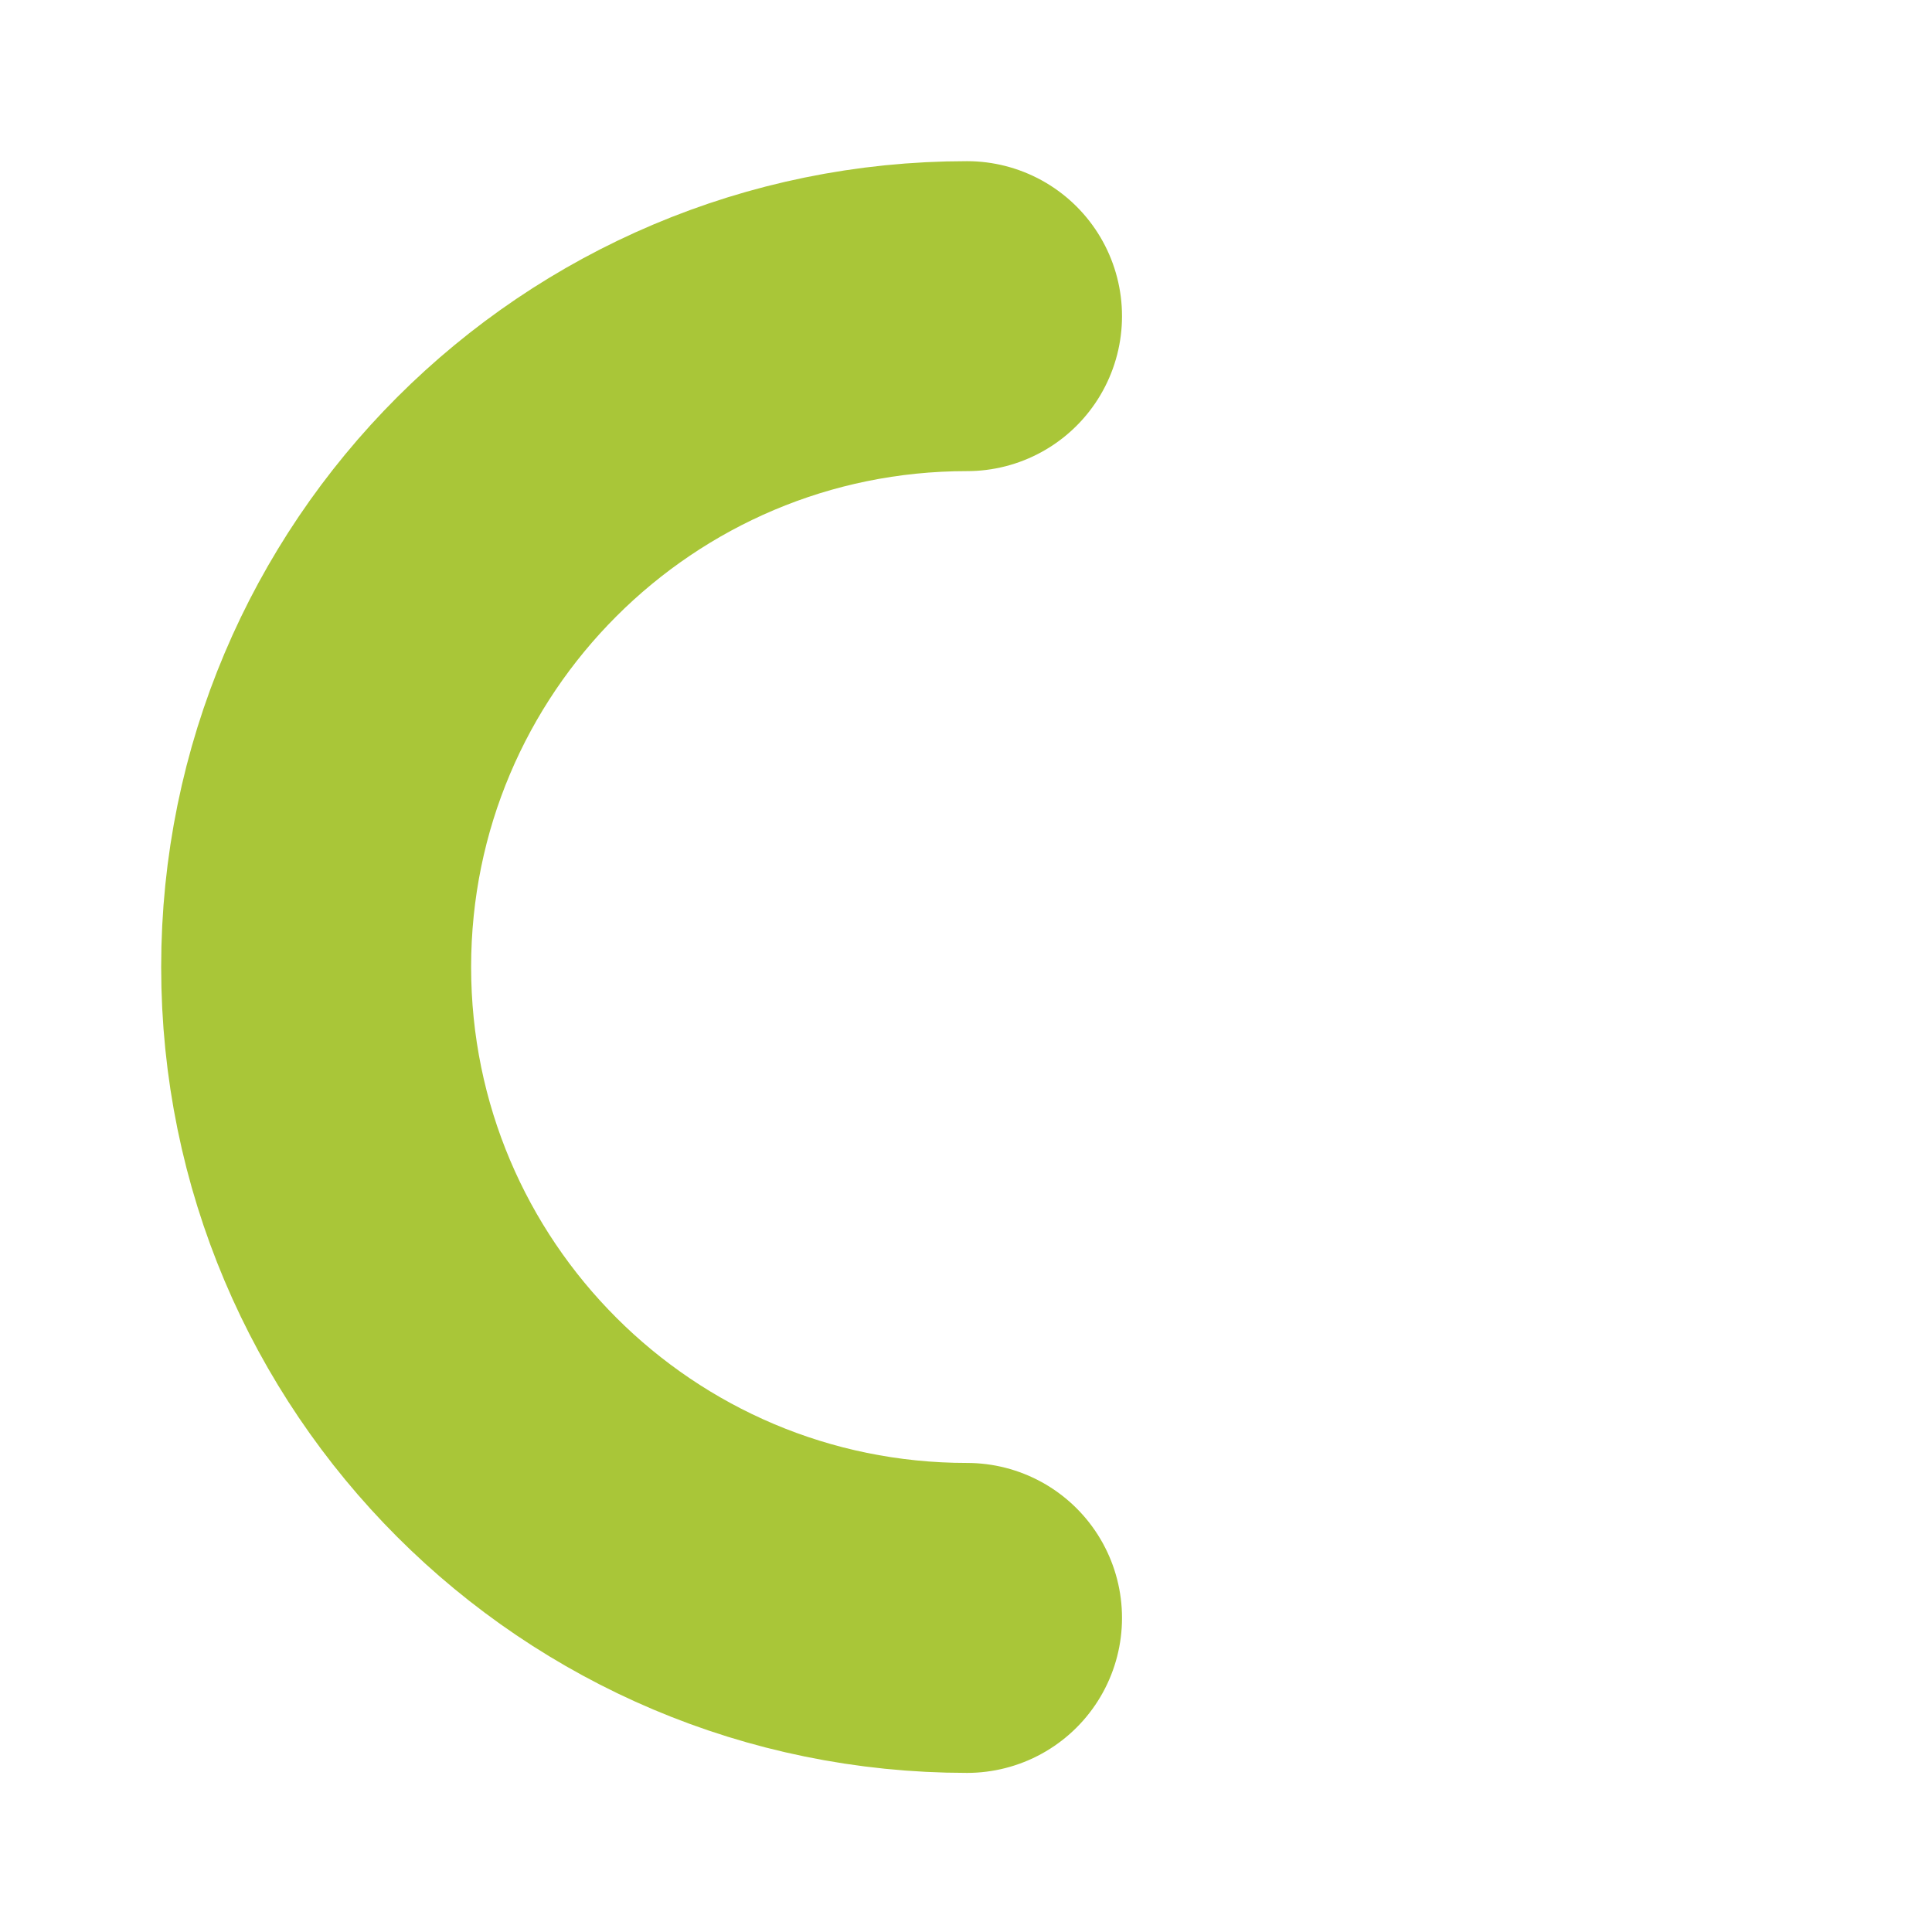 <?xml version="1.0" encoding="utf-8"?>
<!-- Generator: Adobe Illustrator 28.2.0, SVG Export Plug-In . SVG Version: 6.00 Build 0)  -->
<svg version="1.1" id="Layer_1" xmlns="http://www.w3.org/2000/svg" xmlns:xlink="http://www.w3.org/1999/xlink" x="0px" y="0px"
	 width="93.5px" height="93.5px" viewBox="0 0 93.5 93.5" style="enable-background:new 0 0 93.5 93.5;" xml:space="preserve">
<style type="text/css">
	.st0{fill:none;stroke:#A9C638;stroke-width:15;stroke-linecap:round;stroke-miterlimit:10;}
</style>
<path id="Ellipse_46_2_" class="st0" d="M46.8,78.3c-17.4,0-31.5-14.1-31.5-31.5s14.1-31.5,31.5-31.5"/>
</svg>
